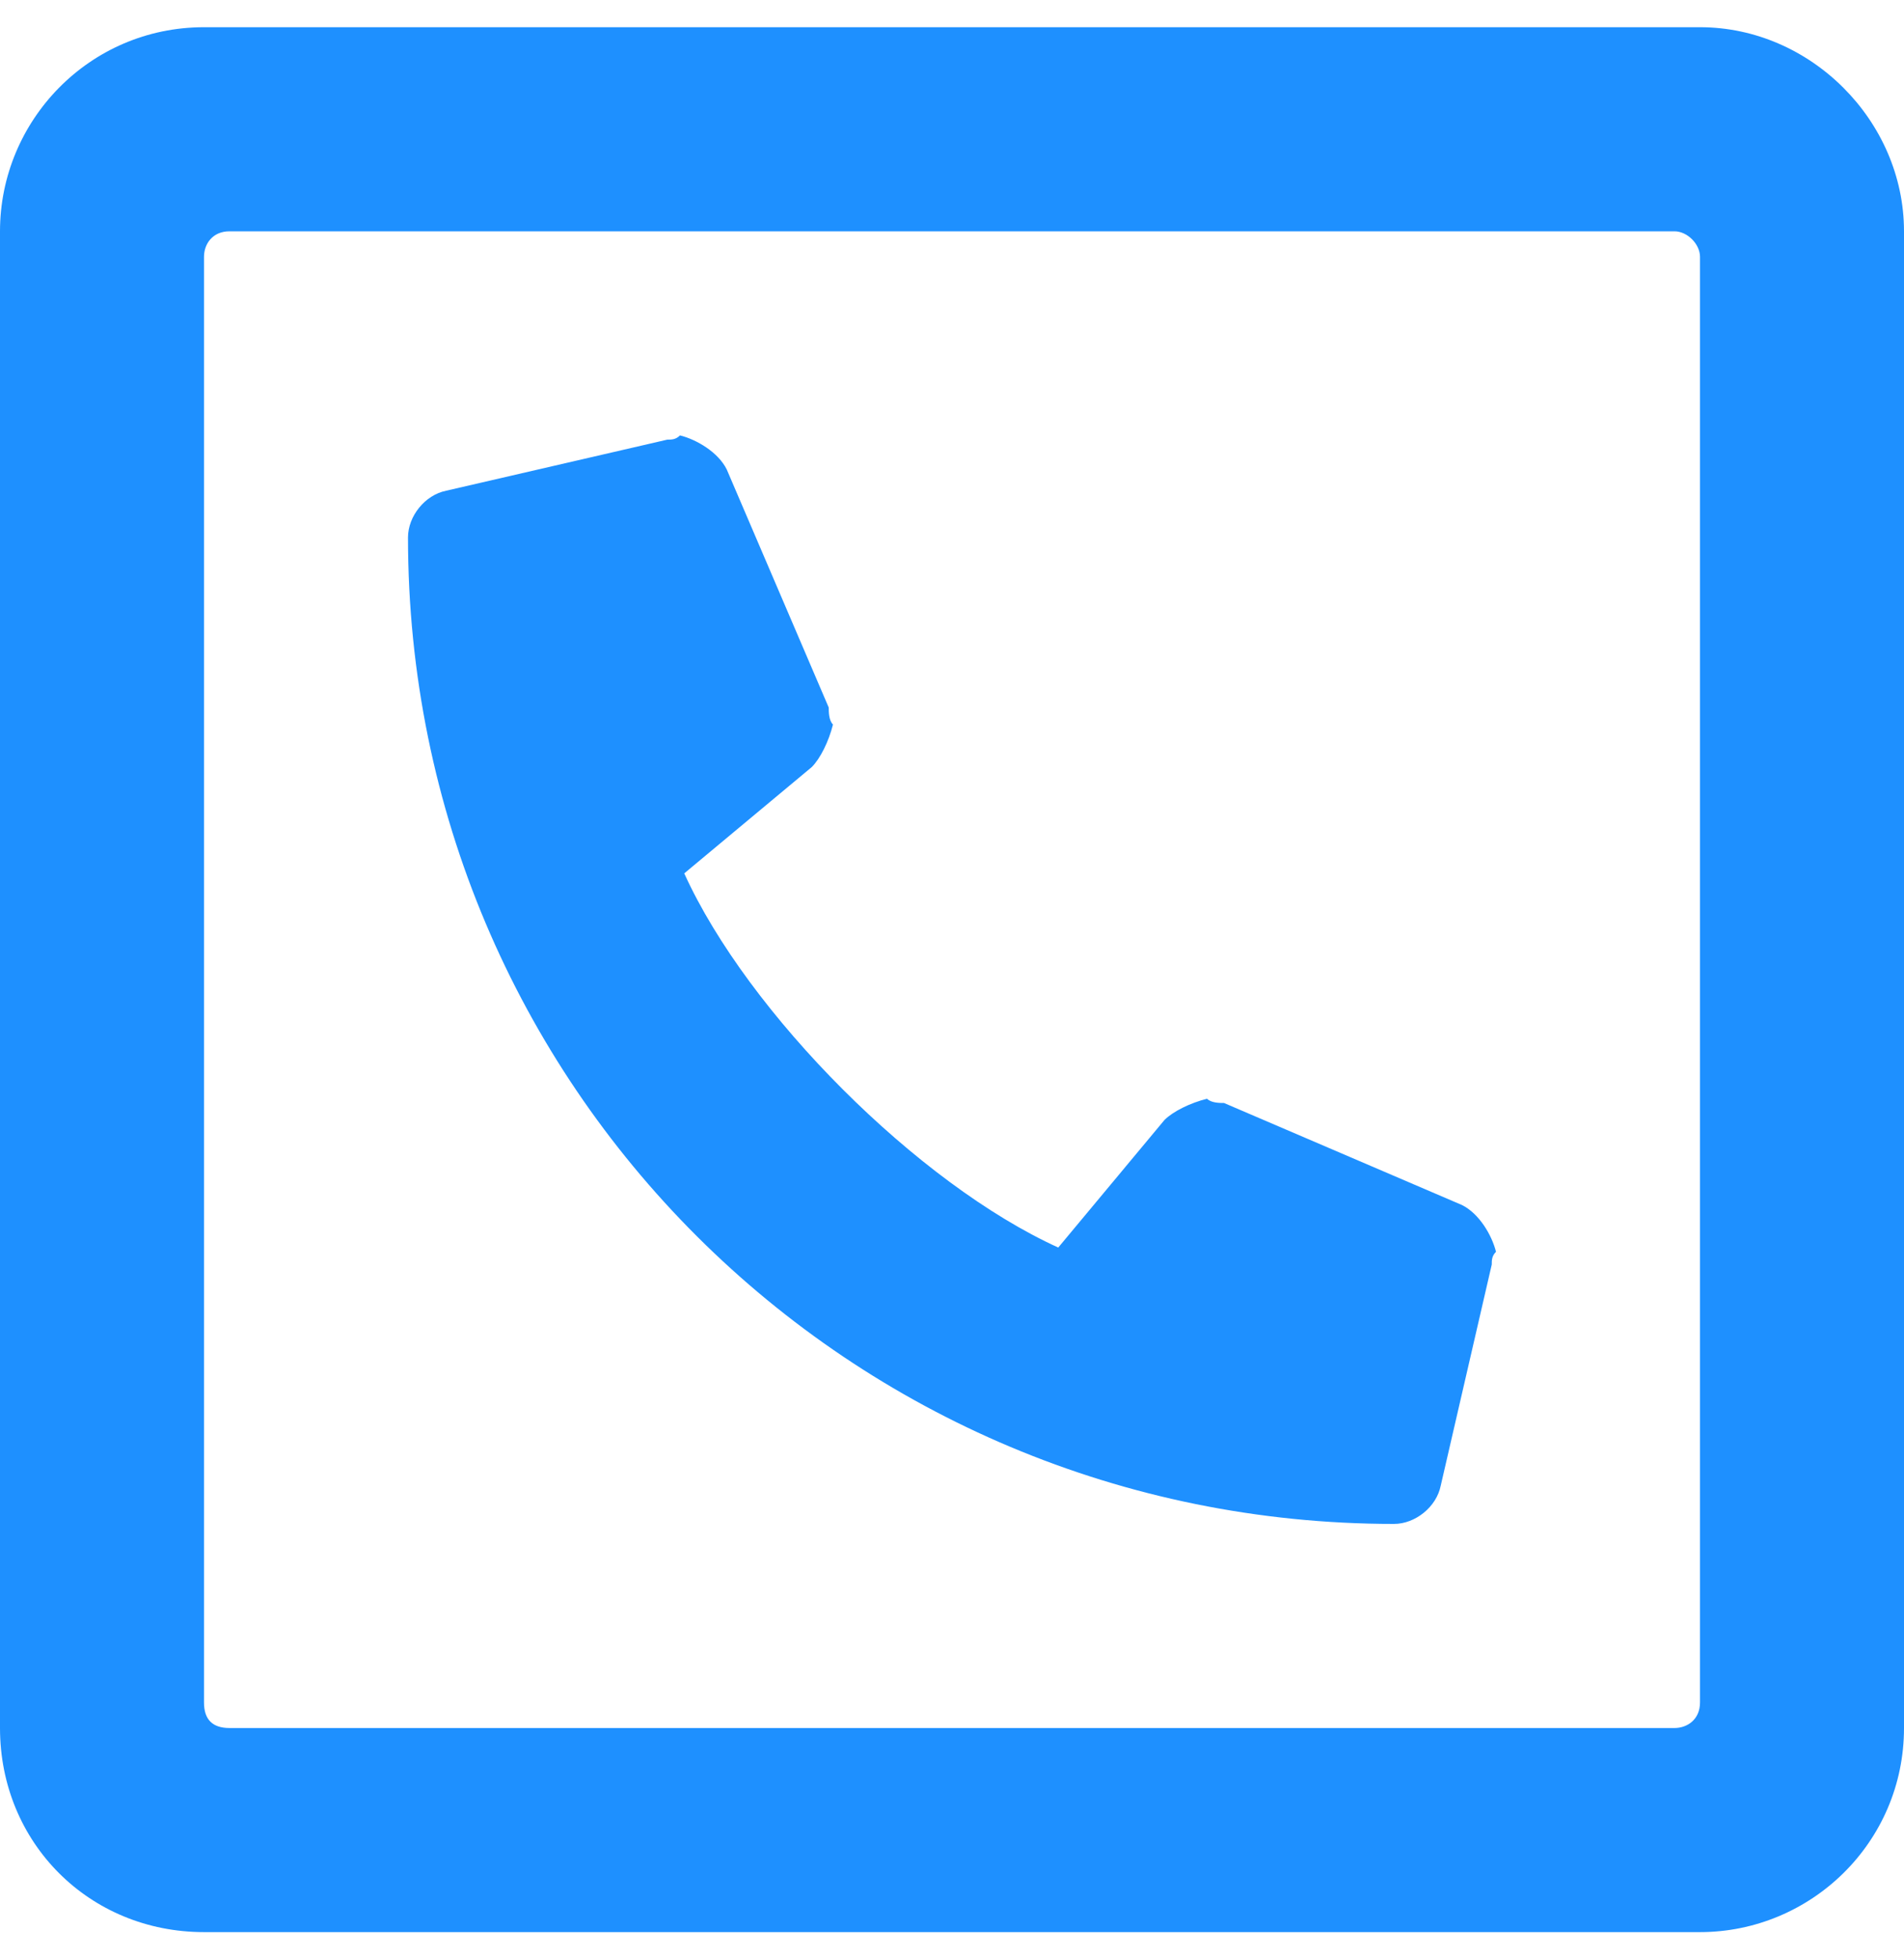 <svg width="35" height="36" viewBox="0 0 35 36" fill="none" xmlns="http://www.w3.org/2000/svg">
<path d="M26.875 22.141L22.5 20.266C22.422 20.266 22.266 20.266 22.188 20.188C21.875 20.266 21.562 20.422 21.406 20.578L19.453 22.922C16.875 21.75 13.75 18.625 12.578 16.047L14.922 14.094C15.078 13.938 15.234 13.625 15.312 13.312C15.234 13.234 15.234 13.078 15.234 13L13.359 8.625C13.203 8.312 12.812 8.078 12.5 8C12.422 8.078 12.344 8.078 12.266 8.078L8.203 9.016C7.812 9.094 7.5 9.484 7.5 9.875C7.5 19.953 15.625 28 25.625 28C26.016 28 26.406 27.688 26.484 27.297L27.422 23.234C27.422 23.156 27.422 23.078 27.5 23C27.422 22.688 27.188 22.297 26.875 22.141ZM31.25 0.5H3.75C1.641 0.5 0 2.219 0 4.25V31.75C0 33.859 1.641 35.5 3.75 35.5H31.25C33.281 35.5 35 33.859 35 31.75V4.25C35 2.219 33.281 0.5 31.25 0.5ZM31.25 31.281C31.25 31.594 31.016 31.75 30.781 31.75H4.219C3.906 31.75 3.75 31.594 3.75 31.281V4.719C3.75 4.484 3.906 4.25 4.219 4.25H30.781C31.016 4.25 31.25 4.484 31.25 4.719V31.281Z" fill="#1E90FF"/>
</svg>
